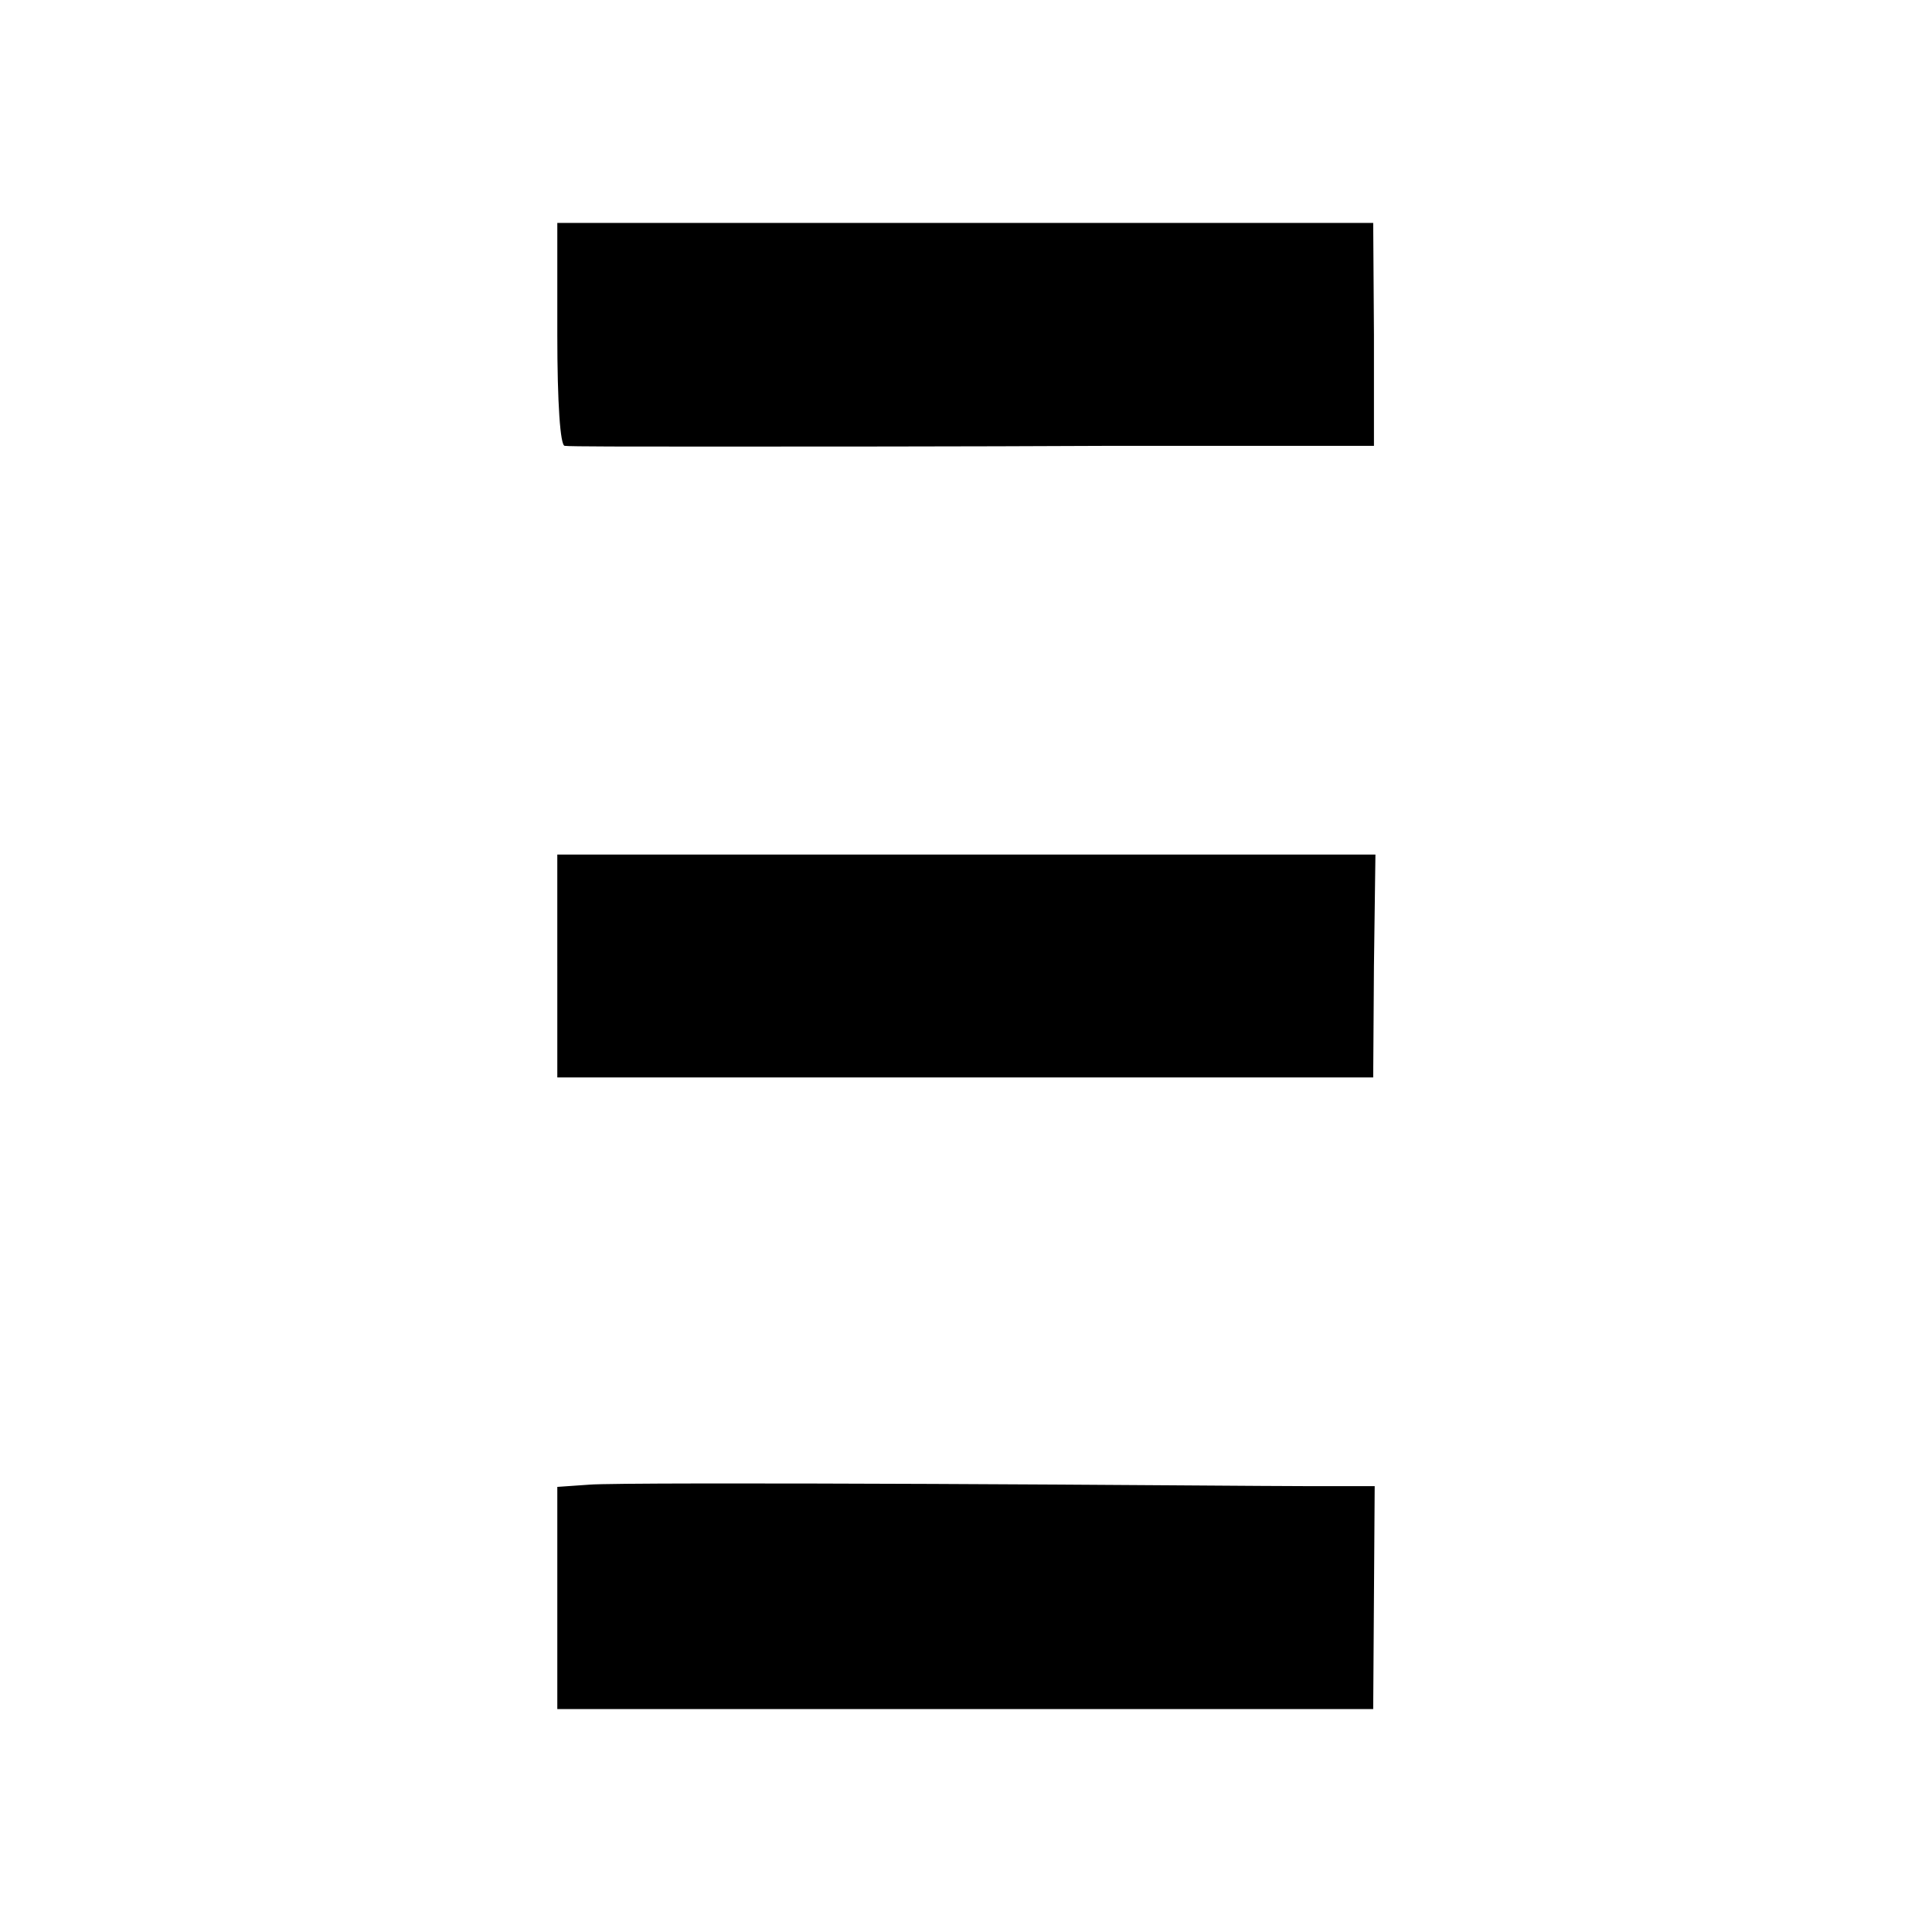 <?xml version="1.0" standalone="no"?>
<!DOCTYPE svg PUBLIC "-//W3C//DTD SVG 20010904//EN"
 "http://www.w3.org/TR/2001/REC-SVG-20010904/DTD/svg10.dtd">
<svg version="1.0" xmlns="http://www.w3.org/2000/svg"
 width="260pt" height="260pt" viewBox="0 0 260 260"
 preserveAspectRatio="xMidYMid meet">
<g transform="translate(0,260) scale(0.1,-0.1)"
fill="#000000" stroke="none">
<path d="M750 2150 c0 -93 4 -150 10 -150 6 -1 93 -1 195 -1 102 0 345 0 540
1 l354 0 0 150 -1 150 -549 0 -549 0 0 -150z"/>
<path d="M750 1300 l0 -150 549 0 549 0 1 150 2 150 -551 0 -550 0 0 -150z"/>
<path d="M793 602 l-43 -3 0 -150 0 -149 549 0 549 0 1 150 1 150 -88 0 c-48
0 -276 2 -507 3 -231 1 -439 1 -462 -1z"/>
</g>
</svg>
